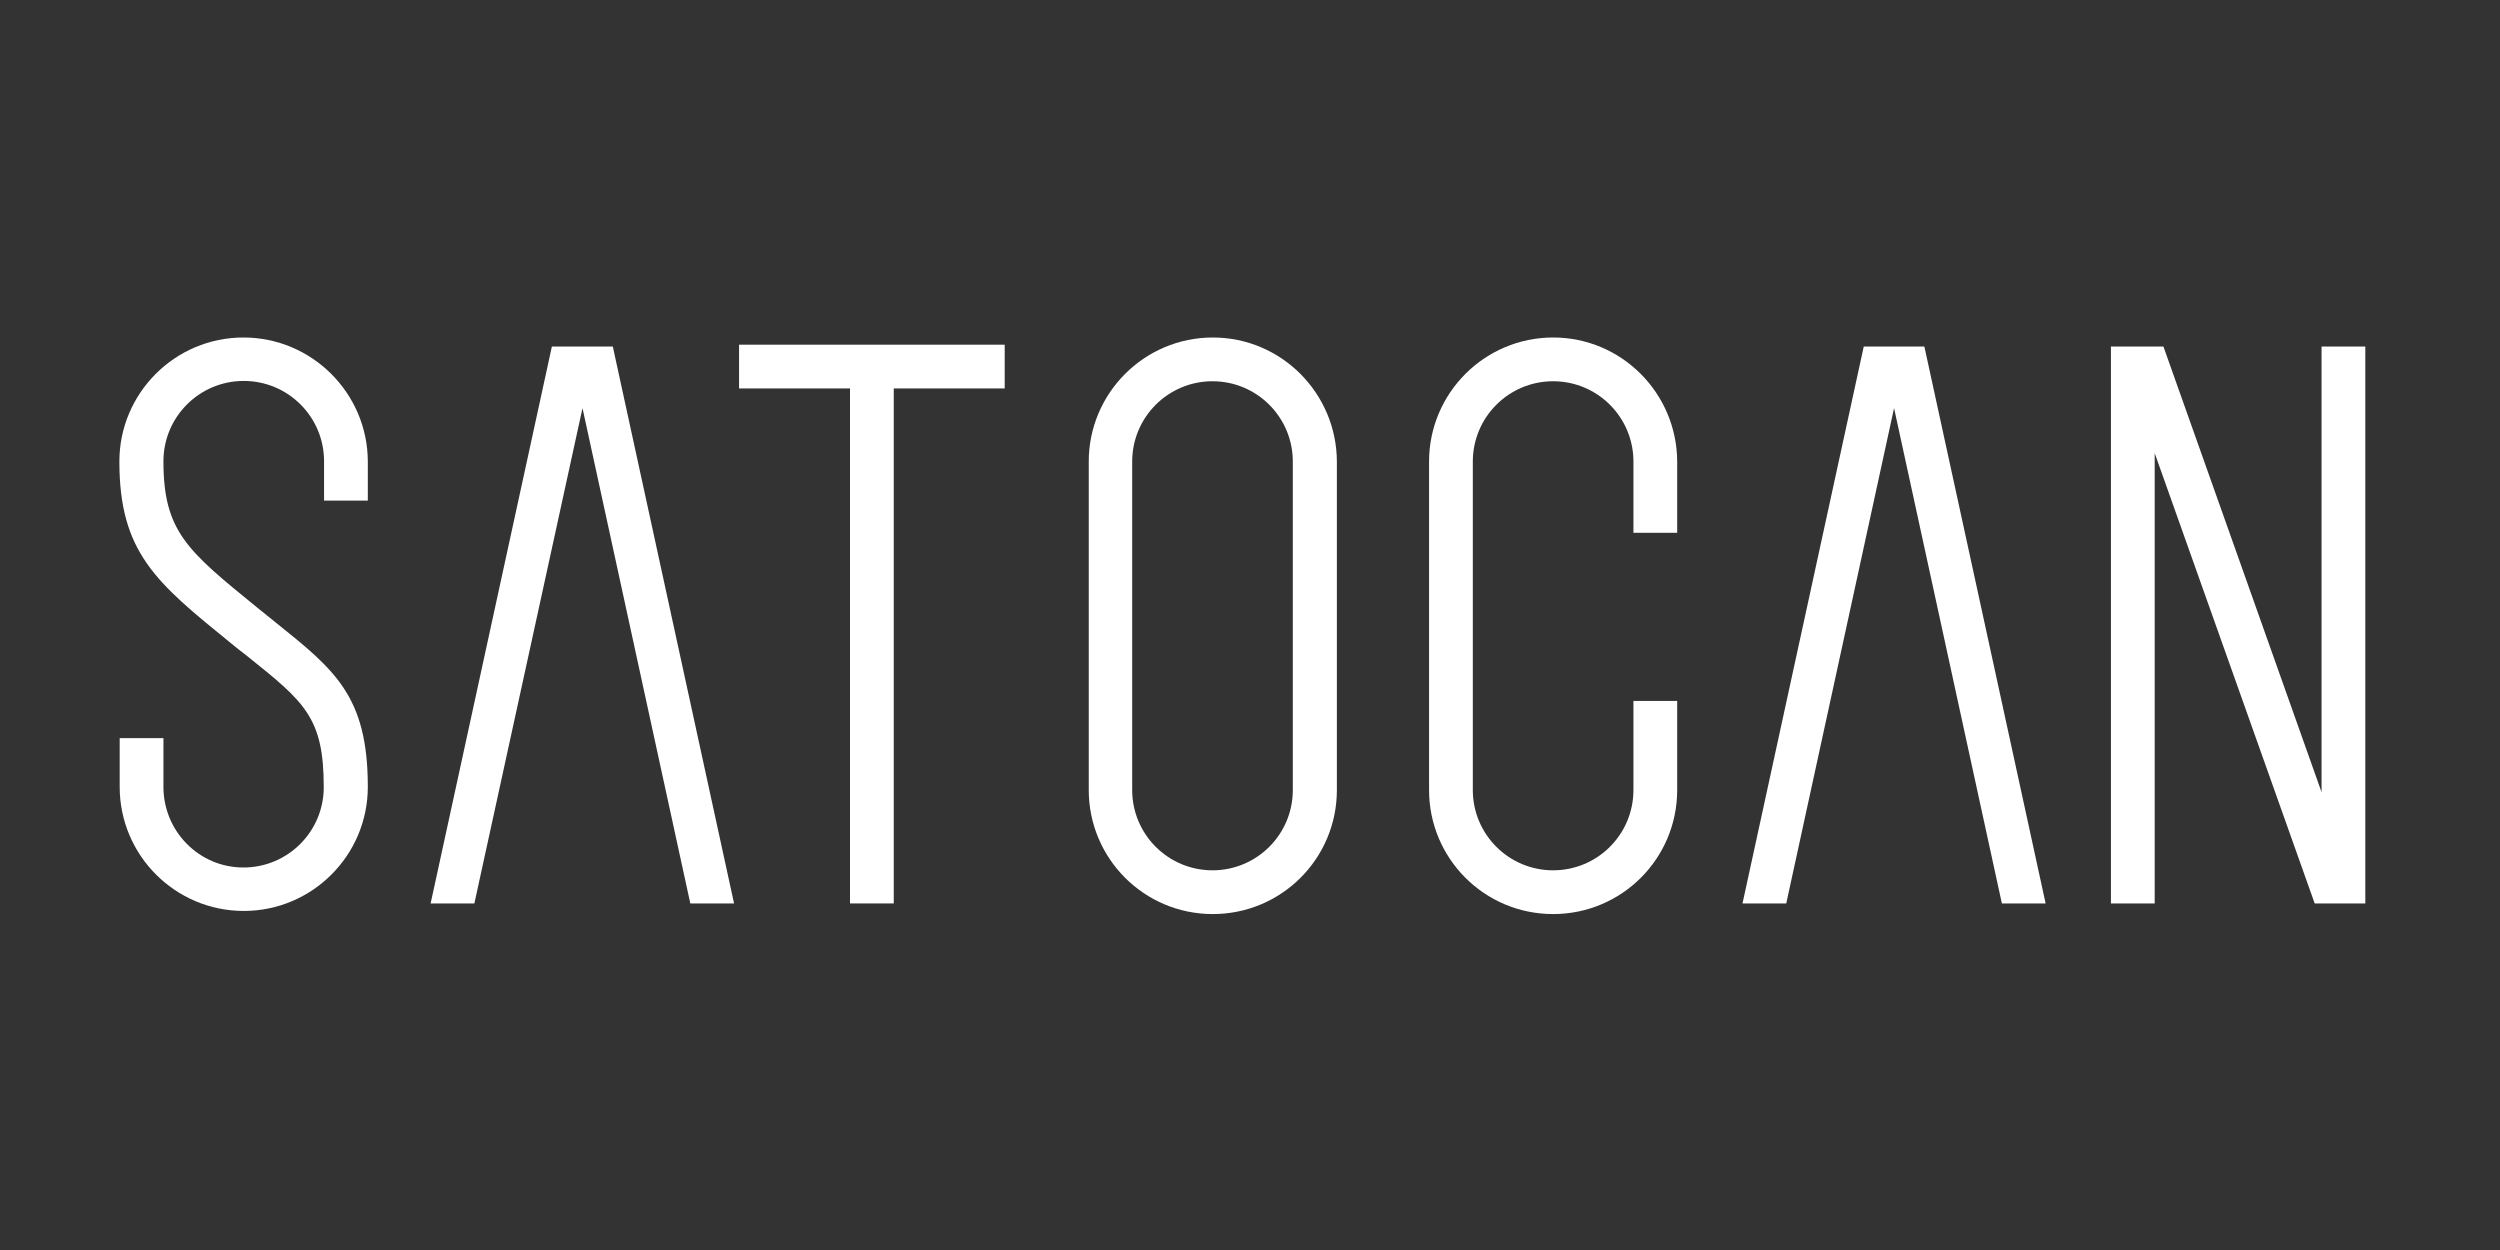 <svg xmlns="http://www.w3.org/2000/svg" xmlns:xlink="http://www.w3.org/1999/xlink" id="Capa_3" x="0px" y="0px" viewBox="0 0 800 400" style="enable-background:new 0 0 800 400;" xml:space="preserve"><rect x="0" y="0" width="800" height="400" fill="#333333" stroke="none"/><style type="text/css">	.st0{fill:#FFFFFF;}</style><title>SOTACAN_logo</title><path class="st0" d="M388.1,108c-21.9,0-39.7,17.8-39.7,39.7v105.1c0,21.9,17.7,39.7,39.7,39.7c21.9,0,39.7-17.7,39.7-39.7 c0,0,0,0,0,0V147.7C427.7,125.8,410,108,388.1,108z M413.7,252.8c0,14.2-11.5,25.7-25.7,25.7c-14.2,0-25.7-11.5-25.7-25.7 c0,0,0,0,0,0V147.7c0-14.2,11.5-25.7,25.7-25.7c14.2,0,25.7,11.5,25.7,25.7c0,0,0,0,0,0V252.8z"></path><path class="st0" d="M497,108c-21.9,0-39.7,17.8-39.7,39.7v105.1c0,21.9,17.7,39.7,39.7,39.7c21.9,0,39.7-17.7,39.7-39.7 c0,0,0,0,0,0v-28.5h-14v28.5c0,14.2-11.5,25.7-25.7,25.7c-14.2,0-25.7-11.5-25.7-25.7c0,0,0,0,0,0V147.7c0-14.2,11.5-25.7,25.7-25.7 c14.2,0,25.7,11.5,25.7,25.7c0,0,0,0,0,0v22.8h14v-22.8C536.6,125.8,518.9,108,497,108z"></path><path class="st0" d="M77.9,108c-21.9,0-39.7,17.8-39.7,39.7c0,29.1,11.8,38.7,35.3,57.8c2,1.6,3.9,3.2,5.8,4.6 c18.2,14.6,24.3,19.5,24.3,41.8c0,14.2-11.5,25.7-25.7,25.7S52.3,266,52.3,251.8v-15.6h-14v15.6c0,21.9,17.8,39.7,39.7,39.7 c21.9,0,39.7-17.8,39.7-39.7c0-29-10.5-37.4-29.6-52.7l-5.7-4.6c-22.5-18.3-30.1-24.4-30.1-46.9c0-14.2,11.5-25.7,25.7-25.7 s25.7,11.5,25.7,25.7v12.6h14v-12.6C117.6,125.8,99.8,108,77.9,108z"></path><polygon class="st0" points="742.9,110.9 742.9,253.5 692.3,110.9 689.5,110.9 689.5,110.9 675.5,110.9 675.5,289.1 689.5,289.1  689.5,145 740.7,289.1 742.9,289.1 742.9,289.1 756.9,289.1 756.9,110.9 "></polygon><polygon class="st0" points="596.4,110.9 557.6,289.1 571.6,289.1 606.1,130.6 640.6,289.1 654.6,289.1 615.8,110.9 "></polygon><polygon class="st0" points="176.6,110.9 137.8,289.1 151.8,289.1 186.4,130.6 220.9,289.1 234.9,289.1 196.1,110.9 "></polygon><polygon class="st0" points="236.5,124.3 272,124.3 272,289.1 286,289.1 286,124.3 321.5,124.3 321.5,110.3 236.5,110.3 "></polygon></svg>